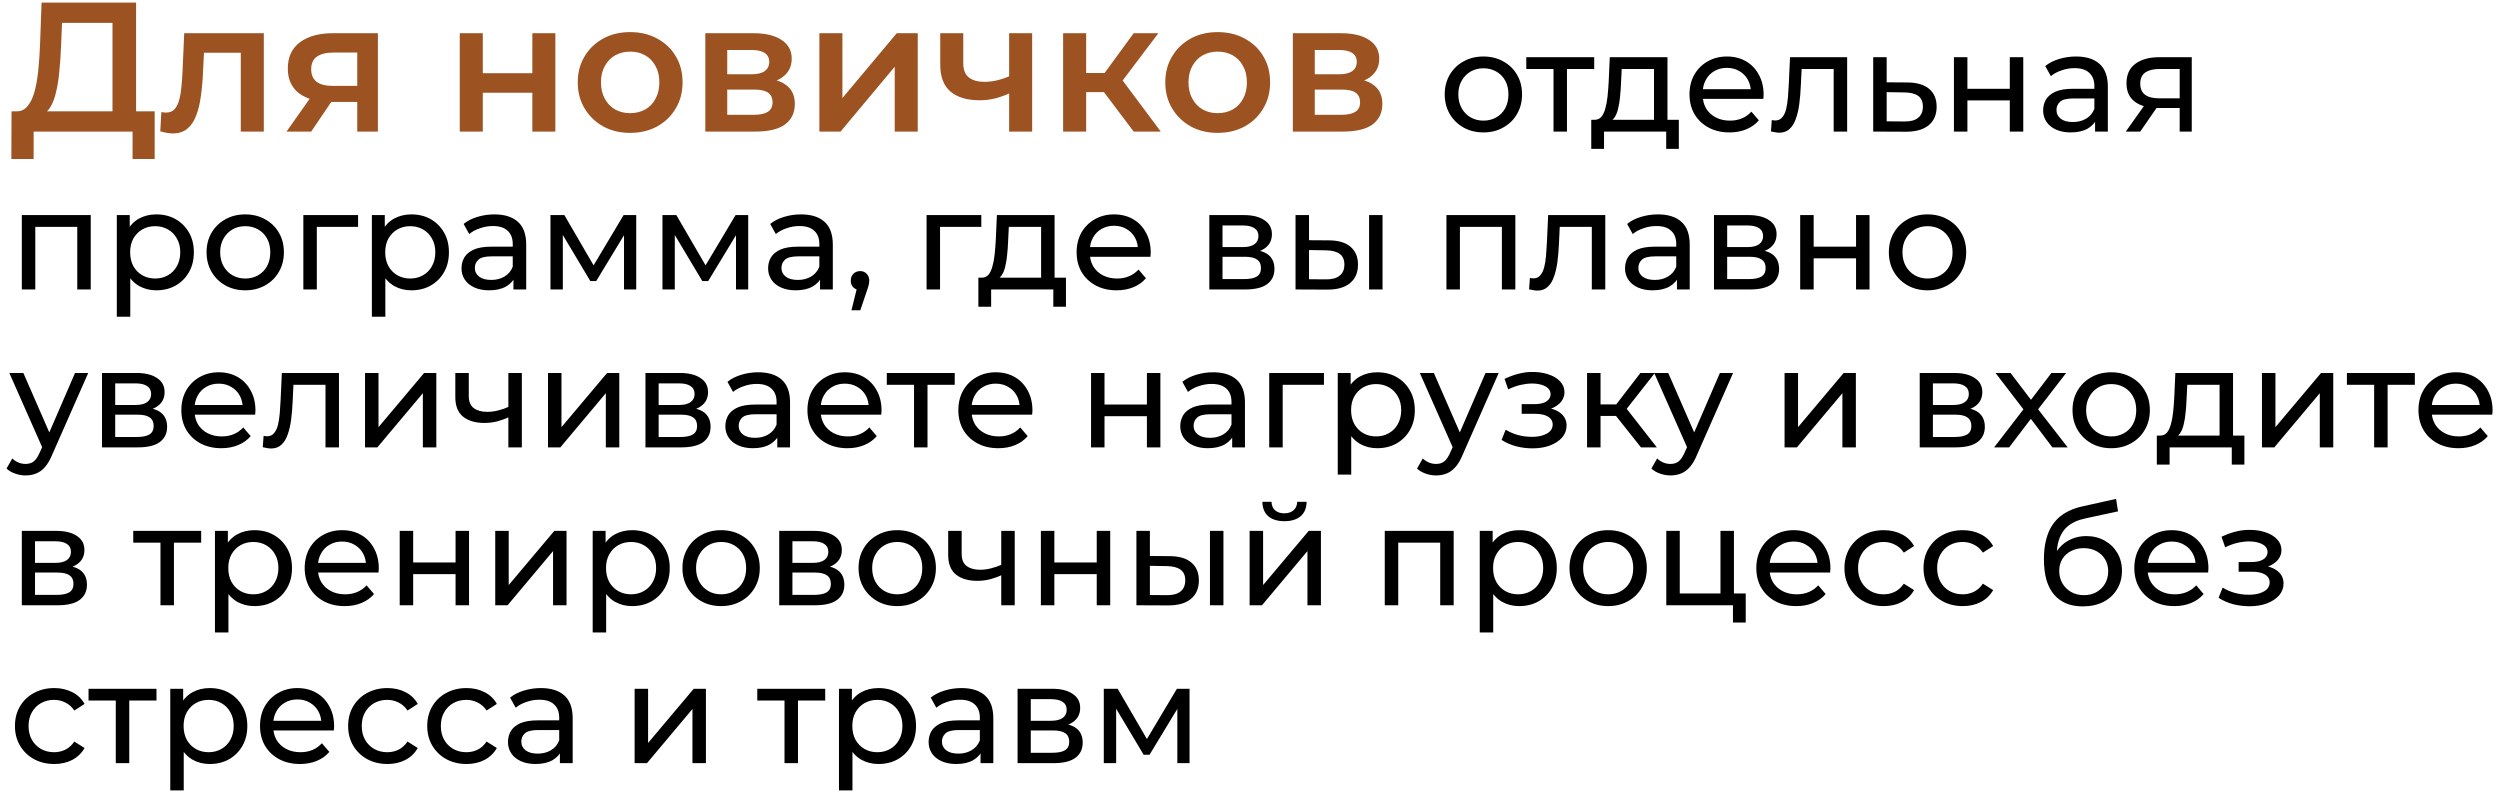 <?xml version="1.0" encoding="UTF-8"?> <svg xmlns="http://www.w3.org/2000/svg" width="285" height="91" viewBox="0 0 285 91" fill="none"> <path d="M12.823 13.74V2.61H7.069L6.964 5.214C6.922 6.194 6.859 7.125 6.775 8.007C6.705 8.875 6.586 9.666 6.418 10.38C6.264 11.094 6.047 11.689 5.767 12.165C5.487 12.641 5.144 12.956 4.738 13.11L1.798 12.69C2.33 12.718 2.764 12.536 3.1 12.144C3.45 11.752 3.723 11.206 3.919 10.506C4.115 9.806 4.262 8.987 4.36 8.049C4.458 7.097 4.528 6.068 4.57 4.962L4.738 0.3H15.511V13.74H12.823ZM1.294 18.129L1.315 12.69H17.632V18.129H15.112V15H3.835V18.129H1.294ZM18.27 14.979L18.396 12.774C18.494 12.788 18.585 12.802 18.669 12.816C18.753 12.83 18.831 12.837 18.901 12.837C19.334 12.837 19.671 12.704 19.909 12.438C20.146 12.172 20.322 11.815 20.433 11.367C20.559 10.905 20.643 10.394 20.686 9.834C20.741 9.26 20.784 8.686 20.811 8.112L21 3.786H30.073V15H27.448V5.298L28.056 6.012H22.723L23.29 5.277L23.142 8.238C23.101 9.232 23.017 10.156 22.89 11.01C22.779 11.85 22.596 12.585 22.345 13.215C22.107 13.845 21.77 14.335 21.337 14.685C20.916 15.035 20.378 15.21 19.72 15.21C19.509 15.21 19.279 15.189 19.026 15.147C18.788 15.105 18.537 15.049 18.27 14.979ZM40.727 15V11.178L41.105 11.619H37.745C36.205 11.619 34.994 11.297 34.112 10.653C33.244 9.995 32.81 9.05 32.81 7.818C32.81 6.502 33.272 5.501 34.196 4.815C35.134 4.129 36.38 3.786 37.934 3.786H43.079V15H40.727ZM32.663 15L35.687 10.716H38.375L35.477 15H32.663ZM40.727 10.338V5.298L41.105 5.991H38.018C37.206 5.991 36.576 6.145 36.128 6.453C35.694 6.747 35.477 7.23 35.477 7.902C35.477 9.162 36.296 9.792 37.934 9.792H41.105L40.727 10.338ZM52.413 15V3.786H55.038V8.343H60.687V3.786H63.312V15H60.687V10.569H55.038V15H52.413ZM71.828 15.147C70.68 15.147 69.658 14.902 68.762 14.412C67.866 13.908 67.159 13.222 66.641 12.354C66.123 11.486 65.864 10.499 65.864 9.393C65.864 8.273 66.123 7.286 66.641 6.432C67.159 5.564 67.866 4.885 68.762 4.395C69.658 3.905 70.68 3.66 71.828 3.66C72.99 3.66 74.019 3.905 74.915 4.395C75.825 4.885 76.532 5.557 77.036 6.411C77.554 7.265 77.813 8.259 77.813 9.393C77.813 10.499 77.554 11.486 77.036 12.354C76.532 13.222 75.825 13.908 74.915 14.412C74.019 14.902 72.99 15.147 71.828 15.147ZM71.828 12.9C72.472 12.9 73.046 12.76 73.55 12.48C74.054 12.2 74.446 11.794 74.726 11.262C75.02 10.73 75.167 10.107 75.167 9.393C75.167 8.665 75.02 8.042 74.726 7.524C74.446 6.992 74.054 6.586 73.55 6.306C73.046 6.026 72.479 5.886 71.849 5.886C71.205 5.886 70.631 6.026 70.127 6.306C69.637 6.586 69.245 6.992 68.951 7.524C68.657 8.042 68.51 8.665 68.51 9.393C68.51 10.107 68.657 10.73 68.951 11.262C69.245 11.794 69.637 12.2 70.127 12.48C70.631 12.76 71.198 12.9 71.828 12.9ZM80.407 15V3.786H85.888C87.246 3.786 88.31 4.038 89.08 4.542C89.864 5.046 90.256 5.76 90.256 6.684C90.256 7.594 89.892 8.308 89.164 8.826C88.436 9.33 87.47 9.582 86.266 9.582L86.581 8.931C87.939 8.931 88.947 9.183 89.605 9.687C90.277 10.177 90.613 10.898 90.613 11.85C90.613 12.844 90.242 13.621 89.5 14.181C88.758 14.727 87.631 15 86.119 15H80.407ZM82.906 13.089H85.909C86.623 13.089 87.162 12.977 87.526 12.753C87.89 12.515 88.072 12.158 88.072 11.682C88.072 11.178 87.904 10.807 87.568 10.569C87.232 10.331 86.707 10.212 85.993 10.212H82.906V13.089ZM82.906 8.469H85.657C86.329 8.469 86.833 8.35 87.169 8.112C87.519 7.86 87.694 7.51 87.694 7.062C87.694 6.6 87.519 6.257 87.169 6.033C86.833 5.809 86.329 5.697 85.657 5.697H82.906V8.469ZM93.409 15V3.786H96.034V11.178L102.229 3.786H104.623V15H101.998V7.608L95.823 15H93.409ZM115.231 10.569C114.699 10.821 114.132 11.031 113.53 11.199C112.942 11.353 112.319 11.43 111.661 11.43C110.247 11.43 109.148 11.101 108.364 10.443C107.58 9.785 107.188 8.763 107.188 7.377V3.786H109.813V7.209C109.813 7.951 110.023 8.49 110.443 8.826C110.877 9.162 111.472 9.33 112.228 9.33C112.732 9.33 113.236 9.267 113.74 9.141C114.244 9.015 114.741 8.84 115.231 8.616V10.569ZM115.042 15V3.786H117.667V15H115.042ZM129.24 15L125.187 9.624L127.329 8.301L132.327 15H129.24ZM121.197 15V3.786H123.822V15H121.197ZM123.045 10.506V8.322H126.846V10.506H123.045ZM127.581 9.708L125.124 9.414L129.24 3.786H132.054L127.581 9.708ZM138.807 15.147C137.659 15.147 136.637 14.902 135.741 14.412C134.845 13.908 134.138 13.222 133.62 12.354C133.102 11.486 132.843 10.499 132.843 9.393C132.843 8.273 133.102 7.286 133.62 6.432C134.138 5.564 134.845 4.885 135.741 4.395C136.637 3.905 137.659 3.66 138.807 3.66C139.969 3.66 140.998 3.905 141.894 4.395C142.804 4.885 143.511 5.557 144.015 6.411C144.533 7.265 144.792 8.259 144.792 9.393C144.792 10.499 144.533 11.486 144.015 12.354C143.511 13.222 142.804 13.908 141.894 14.412C140.998 14.902 139.969 15.147 138.807 15.147ZM138.807 12.9C139.451 12.9 140.025 12.76 140.529 12.48C141.033 12.2 141.425 11.794 141.705 11.262C141.999 10.73 142.146 10.107 142.146 9.393C142.146 8.665 141.999 8.042 141.705 7.524C141.425 6.992 141.033 6.586 140.529 6.306C140.025 6.026 139.458 5.886 138.828 5.886C138.184 5.886 137.61 6.026 137.106 6.306C136.616 6.586 136.224 6.992 135.93 7.524C135.636 8.042 135.489 8.665 135.489 9.393C135.489 10.107 135.636 10.73 135.93 11.262C136.224 11.794 136.616 12.2 137.106 12.48C137.61 12.76 138.177 12.9 138.807 12.9ZM147.385 15V3.786H152.866C154.224 3.786 155.288 4.038 156.058 4.542C156.842 5.046 157.234 5.76 157.234 6.684C157.234 7.594 156.87 8.308 156.142 8.826C155.414 9.33 154.448 9.582 153.244 9.582L153.559 8.931C154.917 8.931 155.925 9.183 156.583 9.687C157.255 10.177 157.591 10.898 157.591 11.85C157.591 12.844 157.22 13.621 156.478 14.181C155.736 14.727 154.609 15 153.097 15H147.385ZM149.884 13.089H152.887C153.601 13.089 154.14 12.977 154.504 12.753C154.868 12.515 155.05 12.158 155.05 11.682C155.05 11.178 154.882 10.807 154.546 10.569C154.21 10.331 153.685 10.212 152.971 10.212H149.884V13.089ZM149.884 8.469H152.635C153.307 8.469 153.811 8.35 154.147 8.112C154.497 7.86 154.672 7.51 154.672 7.062C154.672 6.6 154.497 6.257 154.147 6.033C153.811 5.809 153.307 5.697 152.635 5.697H149.884V8.469Z" fill="#9C5221"></path> <path d="M169.114 15.096C168.261 15.096 167.503 14.909 166.842 14.536C166.181 14.163 165.658 13.651 165.274 13C164.89 12.339 164.698 11.592 164.698 10.76C164.698 9.917 164.89 9.171 165.274 8.52C165.658 7.869 166.181 7.363 166.842 7C167.503 6.627 168.261 6.44 169.114 6.44C169.957 6.44 170.709 6.627 171.37 7C172.042 7.363 172.565 7.869 172.938 8.52C173.322 9.16 173.514 9.907 173.514 10.76C173.514 11.603 173.322 12.349 172.938 13C172.565 13.651 172.042 14.163 171.37 14.536C170.709 14.909 169.957 15.096 169.114 15.096ZM169.114 13.752C169.658 13.752 170.143 13.629 170.57 13.384C171.007 13.139 171.349 12.792 171.594 12.344C171.839 11.885 171.962 11.357 171.962 10.76C171.962 10.152 171.839 9.629 171.594 9.192C171.349 8.744 171.007 8.397 170.57 8.152C170.143 7.907 169.658 7.784 169.114 7.784C168.57 7.784 168.085 7.907 167.658 8.152C167.231 8.397 166.89 8.744 166.634 9.192C166.378 9.629 166.25 10.152 166.25 10.76C166.25 11.357 166.378 11.885 166.634 12.344C166.89 12.792 167.231 13.139 167.658 13.384C168.085 13.629 168.57 13.752 169.114 13.752ZM177.1 15V7.464L177.484 7.864H173.996V6.52H181.74V7.864H178.268L178.636 7.464V15H177.1ZM188.555 14.28V7.864H184.875L184.795 9.496C184.774 10.029 184.737 10.547 184.683 11.048C184.641 11.539 184.566 11.992 184.459 12.408C184.363 12.824 184.219 13.165 184.027 13.432C183.835 13.699 183.579 13.864 183.259 13.928L181.739 13.656C182.07 13.667 182.337 13.56 182.539 13.336C182.742 13.101 182.897 12.781 183.003 12.376C183.121 11.971 183.206 11.512 183.259 11C183.313 10.477 183.355 9.939 183.387 9.384L183.515 6.52H190.091V14.28H188.555ZM181.403 16.968V13.656H191.387V16.968H189.947V15H182.859V16.968H181.403ZM197.164 15.096C196.258 15.096 195.458 14.909 194.764 14.536C194.082 14.163 193.548 13.651 193.164 13C192.791 12.349 192.604 11.603 192.604 10.76C192.604 9.917 192.786 9.171 193.148 8.52C193.522 7.869 194.028 7.363 194.668 7C195.319 6.627 196.05 6.44 196.86 6.44C197.682 6.44 198.407 6.621 199.036 6.984C199.666 7.347 200.156 7.859 200.508 8.52C200.871 9.171 201.052 9.933 201.052 10.808C201.052 10.872 201.047 10.947 201.036 11.032C201.036 11.117 201.031 11.197 201.02 11.272H193.804V10.168H200.22L199.596 10.552C199.607 10.008 199.495 9.523 199.26 9.096C199.026 8.669 198.7 8.339 198.284 8.104C197.879 7.859 197.404 7.736 196.86 7.736C196.327 7.736 195.852 7.859 195.436 8.104C195.02 8.339 194.695 8.675 194.46 9.112C194.226 9.539 194.108 10.029 194.108 10.584V10.84C194.108 11.405 194.236 11.912 194.492 12.36C194.759 12.797 195.127 13.139 195.596 13.384C196.066 13.629 196.604 13.752 197.212 13.752C197.714 13.752 198.167 13.667 198.572 13.496C198.988 13.325 199.351 13.069 199.66 12.728L200.508 13.72C200.124 14.168 199.644 14.509 199.068 14.744C198.503 14.979 197.868 15.096 197.164 15.096ZM201.887 14.984L201.983 13.688C202.057 13.699 202.127 13.709 202.191 13.72C202.255 13.731 202.313 13.736 202.367 13.736C202.708 13.736 202.975 13.619 203.167 13.384C203.369 13.149 203.519 12.84 203.615 12.456C203.711 12.061 203.78 11.619 203.823 11.128C203.865 10.637 203.897 10.147 203.919 9.656L204.063 6.52H210.575V15H209.039V7.416L209.407 7.864H205.055L205.407 7.4L205.295 9.752C205.263 10.499 205.204 11.197 205.119 11.848C205.033 12.499 204.9 13.069 204.719 13.56C204.548 14.051 204.308 14.435 203.999 14.712C203.7 14.989 203.311 15.128 202.831 15.128C202.692 15.128 202.543 15.112 202.383 15.08C202.233 15.059 202.068 15.027 201.887 14.984ZM217.465 9.4C218.542 9.411 219.363 9.656 219.929 10.136C220.494 10.616 220.777 11.293 220.777 12.168C220.777 13.085 220.467 13.795 219.849 14.296C219.23 14.787 218.355 15.027 217.225 15.016L213.545 15V6.52H215.081V9.384L217.465 9.4ZM217.097 13.848C217.79 13.859 218.313 13.72 218.665 13.432C219.027 13.144 219.209 12.717 219.209 12.152C219.209 11.597 219.033 11.192 218.681 10.936C218.329 10.68 217.801 10.547 217.097 10.536L215.081 10.504V13.832L217.097 13.848ZM222.748 15V6.52H224.284V10.12H229.116V6.52H230.652V15H229.116V11.448H224.284V15H222.748ZM238.838 15V13.208L238.758 12.872V9.816C238.758 9.165 238.566 8.664 238.182 8.312C237.809 7.949 237.244 7.768 236.486 7.768C235.985 7.768 235.494 7.853 235.014 8.024C234.534 8.184 234.129 8.403 233.798 8.68L233.158 7.528C233.596 7.176 234.118 6.909 234.726 6.728C235.345 6.536 235.99 6.44 236.662 6.44C237.825 6.44 238.721 6.723 239.35 7.288C239.98 7.853 240.294 8.717 240.294 9.88V15H238.838ZM236.054 15.096C235.425 15.096 234.87 14.989 234.39 14.776C233.921 14.563 233.558 14.269 233.302 13.896C233.046 13.512 232.918 13.08 232.918 12.6C232.918 12.141 233.025 11.725 233.238 11.352C233.462 10.979 233.82 10.68 234.31 10.456C234.812 10.232 235.484 10.12 236.326 10.12H239.014V11.224H236.39C235.622 11.224 235.105 11.352 234.838 11.608C234.572 11.864 234.438 12.173 234.438 12.536C234.438 12.952 234.604 13.288 234.934 13.544C235.265 13.789 235.724 13.912 236.31 13.912C236.886 13.912 237.388 13.784 237.814 13.528C238.252 13.272 238.566 12.899 238.758 12.408L239.062 13.464C238.86 13.965 238.502 14.365 237.99 14.664C237.478 14.952 236.833 15.096 236.054 15.096ZM248.484 15V12.024L248.724 12.312H246.02C244.89 12.312 244.004 12.072 243.364 11.592C242.735 11.112 242.42 10.413 242.42 9.496C242.42 8.515 242.756 7.773 243.428 7.272C244.111 6.771 245.018 6.52 246.148 6.52H249.86V15H248.484ZM242.34 15L244.644 11.752H246.228L243.988 15H242.34ZM248.484 11.544V7.432L248.724 7.864H246.196C245.492 7.864 244.948 7.997 244.564 8.264C244.18 8.52 243.988 8.947 243.988 9.544C243.988 10.653 244.703 11.208 246.132 11.208H248.724L248.484 11.544ZM2.488 33V24.52H10.344V33H8.808V25.48L9.176 25.864H3.656L4.024 25.48V33H2.488ZM17.812 33.096C17.108 33.096 16.463 32.936 15.876 32.616C15.3 32.285 14.836 31.8 14.484 31.16C14.143 30.52 13.972 29.72 13.972 28.76C13.972 27.8 14.137 27 14.468 26.36C14.809 25.72 15.268 25.24 15.844 24.92C16.431 24.6 17.087 24.44 17.812 24.44C18.644 24.44 19.38 24.621 20.02 24.984C20.66 25.347 21.167 25.853 21.54 26.504C21.913 27.144 22.1 27.896 22.1 28.76C22.1 29.624 21.913 30.381 21.54 31.032C21.167 31.683 20.66 32.189 20.02 32.552C19.38 32.915 18.644 33.096 17.812 33.096ZM13.316 36.104V24.52H14.788V26.808L14.692 28.776L14.852 30.744V36.104H13.316ZM17.684 31.752C18.228 31.752 18.713 31.629 19.14 31.384C19.578 31.139 19.919 30.792 20.164 30.344C20.42 29.885 20.548 29.357 20.548 28.76C20.548 28.152 20.42 27.629 20.164 27.192C19.919 26.744 19.578 26.397 19.14 26.152C18.713 25.907 18.228 25.784 17.684 25.784C17.151 25.784 16.666 25.907 16.228 26.152C15.802 26.397 15.46 26.744 15.204 27.192C14.959 27.629 14.836 28.152 14.836 28.76C14.836 29.357 14.959 29.885 15.204 30.344C15.46 30.792 15.802 31.139 16.228 31.384C16.666 31.629 17.151 31.752 17.684 31.752ZM27.964 33.096C27.11 33.096 26.353 32.909 25.692 32.536C25.03 32.163 24.508 31.651 24.124 31C23.74 30.339 23.548 29.592 23.548 28.76C23.548 27.917 23.74 27.171 24.124 26.52C24.508 25.869 25.03 25.363 25.692 25C26.353 24.627 27.11 24.44 27.964 24.44C28.806 24.44 29.558 24.627 30.22 25C30.892 25.363 31.414 25.869 31.788 26.52C32.172 27.16 32.364 27.907 32.364 28.76C32.364 29.603 32.172 30.349 31.788 31C31.414 31.651 30.892 32.163 30.22 32.536C29.558 32.909 28.806 33.096 27.964 33.096ZM27.964 31.752C28.508 31.752 28.993 31.629 29.42 31.384C29.857 31.139 30.198 30.792 30.444 30.344C30.689 29.885 30.812 29.357 30.812 28.76C30.812 28.152 30.689 27.629 30.444 27.192C30.198 26.744 29.857 26.397 29.42 26.152C28.993 25.907 28.508 25.784 27.964 25.784C27.42 25.784 26.934 25.907 26.508 26.152C26.081 26.397 25.74 26.744 25.484 27.192C25.228 27.629 25.1 28.152 25.1 28.76C25.1 29.357 25.228 29.885 25.484 30.344C25.74 30.792 26.081 31.139 26.508 31.384C26.934 31.629 27.42 31.752 27.964 31.752ZM34.582 33V24.52H40.822V25.864H35.75L36.118 25.512V33H34.582ZM46.89 33.096C46.186 33.096 45.541 32.936 44.954 32.616C44.378 32.285 43.914 31.8 43.562 31.16C43.221 30.52 43.05 29.72 43.05 28.76C43.05 27.8 43.216 27 43.546 26.36C43.888 25.72 44.346 25.24 44.922 24.92C45.509 24.6 46.165 24.44 46.89 24.44C47.722 24.44 48.458 24.621 49.098 24.984C49.738 25.347 50.245 25.853 50.618 26.504C50.992 27.144 51.178 27.896 51.178 28.76C51.178 29.624 50.992 30.381 50.618 31.032C50.245 31.683 49.738 32.189 49.098 32.552C48.458 32.915 47.722 33.096 46.89 33.096ZM42.394 36.104V24.52H43.866V26.808L43.77 28.776L43.93 30.744V36.104H42.394ZM46.762 31.752C47.306 31.752 47.792 31.629 48.218 31.384C48.656 31.139 48.997 30.792 49.242 30.344C49.498 29.885 49.626 29.357 49.626 28.76C49.626 28.152 49.498 27.629 49.242 27.192C48.997 26.744 48.656 26.397 48.218 26.152C47.792 25.907 47.306 25.784 46.762 25.784C46.229 25.784 45.744 25.907 45.306 26.152C44.88 26.397 44.538 26.744 44.282 27.192C44.037 27.629 43.914 28.152 43.914 28.76C43.914 29.357 44.037 29.885 44.282 30.344C44.538 30.792 44.88 31.139 45.306 31.384C45.744 31.629 46.229 31.752 46.762 31.752ZM58.532 33V31.208L58.452 30.872V27.816C58.452 27.165 58.26 26.664 57.876 26.312C57.502 25.949 56.937 25.768 56.18 25.768C55.678 25.768 55.188 25.853 54.708 26.024C54.228 26.184 53.822 26.403 53.492 26.68L52.852 25.528C53.289 25.176 53.812 24.909 54.42 24.728C55.038 24.536 55.684 24.44 56.356 24.44C57.518 24.44 58.414 24.723 59.044 25.288C59.673 25.853 59.988 26.717 59.988 27.88V33H58.532ZM55.748 33.096C55.118 33.096 54.564 32.989 54.084 32.776C53.614 32.563 53.252 32.269 52.996 31.896C52.74 31.512 52.612 31.08 52.612 30.6C52.612 30.141 52.718 29.725 52.932 29.352C53.156 28.979 53.513 28.68 54.004 28.456C54.505 28.232 55.177 28.12 56.02 28.12H58.708V29.224H56.084C55.316 29.224 54.798 29.352 54.532 29.608C54.265 29.864 54.132 30.173 54.132 30.536C54.132 30.952 54.297 31.288 54.628 31.544C54.958 31.789 55.417 31.912 56.004 31.912C56.58 31.912 57.081 31.784 57.508 31.528C57.945 31.272 58.26 30.899 58.452 30.408L58.756 31.464C58.553 31.965 58.196 32.365 57.684 32.664C57.172 32.952 56.526 33.096 55.748 33.096ZM62.754 33V24.52H64.338L67.986 30.792H67.346L71.09 24.52H72.53V33H71.138V26.248L71.394 26.392L67.97 32.04H67.298L63.858 26.28L64.162 26.216V33H62.754ZM75.519 33V24.52H77.103L80.751 30.792H80.111L83.855 24.52H85.295V33H83.903V26.248L84.159 26.392L80.735 32.04H80.063L76.623 26.28L76.927 26.216V33H75.519ZM93.485 33V31.208L93.405 30.872V27.816C93.405 27.165 93.213 26.664 92.829 26.312C92.456 25.949 91.89 25.768 91.133 25.768C90.632 25.768 90.141 25.853 89.661 26.024C89.181 26.184 88.775 26.403 88.445 26.68L87.805 25.528C88.242 25.176 88.765 24.909 89.373 24.728C89.992 24.536 90.637 24.44 91.309 24.44C92.472 24.44 93.368 24.723 93.997 25.288C94.626 25.853 94.941 26.717 94.941 27.88V33H93.485ZM90.701 33.096C90.072 33.096 89.517 32.989 89.037 32.776C88.567 32.563 88.205 32.269 87.949 31.896C87.693 31.512 87.565 31.08 87.565 30.6C87.565 30.141 87.671 29.725 87.885 29.352C88.109 28.979 88.466 28.68 88.957 28.456C89.458 28.232 90.13 28.12 90.973 28.12H93.661V29.224H91.037C90.269 29.224 89.751 29.352 89.485 29.608C89.218 29.864 89.085 30.173 89.085 30.536C89.085 30.952 89.25 31.288 89.581 31.544C89.912 31.789 90.37 31.912 90.957 31.912C91.533 31.912 92.034 31.784 92.461 31.528C92.898 31.272 93.213 30.899 93.405 30.408L93.709 31.464C93.506 31.965 93.149 32.365 92.637 32.664C92.125 32.952 91.48 33.096 90.701 33.096ZM97.067 35.368L97.867 32.136L98.075 33.064C97.765 33.064 97.504 32.968 97.291 32.776C97.088 32.584 96.987 32.323 96.987 31.992C96.987 31.672 97.088 31.411 97.291 31.208C97.504 31.005 97.76 30.904 98.059 30.904C98.368 30.904 98.619 31.011 98.811 31.224C99.003 31.427 99.099 31.683 99.099 31.992C99.099 32.099 99.088 32.205 99.067 32.312C99.056 32.408 99.029 32.525 98.987 32.664C98.955 32.792 98.901 32.952 98.827 33.144L98.075 35.368H97.067ZM105.629 33V24.52H111.869V25.864H106.797L107.165 25.512V33H105.629ZM118.686 32.28V25.864H115.006L114.926 27.496C114.905 28.029 114.868 28.547 114.814 29.048C114.772 29.539 114.697 29.992 114.59 30.408C114.494 30.824 114.35 31.165 114.158 31.432C113.966 31.699 113.71 31.864 113.39 31.928L111.87 31.656C112.201 31.667 112.468 31.56 112.67 31.336C112.873 31.101 113.028 30.781 113.134 30.376C113.252 29.971 113.337 29.512 113.39 29C113.444 28.477 113.486 27.939 113.518 27.384L113.646 24.52H120.222V32.28H118.686ZM111.534 34.968V31.656H121.518V34.968H120.078V33H112.99V34.968H111.534ZM127.295 33.096C126.389 33.096 125.589 32.909 124.895 32.536C124.213 32.163 123.679 31.651 123.295 31C122.922 30.349 122.735 29.603 122.735 28.76C122.735 27.917 122.917 27.171 123.279 26.52C123.653 25.869 124.159 25.363 124.799 25C125.45 24.627 126.181 24.44 126.991 24.44C127.813 24.44 128.538 24.621 129.167 24.984C129.797 25.347 130.287 25.859 130.639 26.52C131.002 27.171 131.183 27.933 131.183 28.808C131.183 28.872 131.178 28.947 131.167 29.032C131.167 29.117 131.162 29.197 131.151 29.272H123.935V28.168H130.351L129.727 28.552C129.738 28.008 129.626 27.523 129.391 27.096C129.157 26.669 128.831 26.339 128.415 26.104C128.01 25.859 127.535 25.736 126.991 25.736C126.458 25.736 125.983 25.859 125.567 26.104C125.151 26.339 124.826 26.675 124.591 27.112C124.357 27.539 124.239 28.029 124.239 28.584V28.84C124.239 29.405 124.367 29.912 124.623 30.36C124.89 30.797 125.258 31.139 125.727 31.384C126.197 31.629 126.735 31.752 127.343 31.752C127.845 31.752 128.298 31.667 128.703 31.496C129.119 31.325 129.482 31.069 129.791 30.728L130.639 31.72C130.255 32.168 129.775 32.509 129.199 32.744C128.634 32.979 127.999 33.096 127.295 33.096ZM137.863 33V24.52H141.799C142.791 24.52 143.57 24.712 144.135 25.096C144.711 25.469 144.999 26.003 144.999 26.696C144.999 27.389 144.727 27.928 144.183 28.312C143.65 28.685 142.94 28.872 142.055 28.872L142.295 28.456C143.308 28.456 144.06 28.643 144.551 29.016C145.042 29.389 145.287 29.939 145.287 30.664C145.287 31.4 145.01 31.976 144.455 32.392C143.911 32.797 143.074 33 141.943 33H137.863ZM139.367 31.816H141.831C142.471 31.816 142.951 31.72 143.271 31.528C143.591 31.325 143.751 31.005 143.751 30.568C143.751 30.12 143.602 29.795 143.303 29.592C143.015 29.379 142.556 29.272 141.927 29.272H139.367V31.816ZM139.367 28.168H141.671C142.258 28.168 142.7 28.061 142.999 27.848C143.308 27.624 143.463 27.315 143.463 26.92C143.463 26.515 143.308 26.211 142.999 26.008C142.7 25.805 142.258 25.704 141.671 25.704H139.367V28.168ZM156.075 33V24.52H157.611V33H156.075ZM151.515 27.4C152.592 27.411 153.408 27.656 153.963 28.136C154.528 28.616 154.811 29.293 154.811 30.168C154.811 31.085 154.502 31.795 153.883 32.296C153.275 32.787 152.4 33.027 151.259 33.016L147.691 33V24.52H149.227V27.384L151.515 27.4ZM151.147 31.848C151.83 31.859 152.352 31.72 152.715 31.432C153.078 31.144 153.259 30.717 153.259 30.152C153.259 29.597 153.078 29.192 152.715 28.936C152.363 28.68 151.84 28.547 151.147 28.536L149.227 28.504V31.832L151.147 31.848ZM164.894 33V24.52H172.75V33H171.214V25.48L171.582 25.864H166.062L166.43 25.48V33H164.894ZM174.314 32.984L174.41 31.688C174.485 31.699 174.554 31.709 174.618 31.72C174.682 31.731 174.741 31.736 174.794 31.736C175.136 31.736 175.402 31.619 175.594 31.384C175.797 31.149 175.946 30.84 176.042 30.456C176.138 30.061 176.208 29.619 176.25 29.128C176.293 28.637 176.325 28.147 176.346 27.656L176.49 24.52H183.002V33H181.466V25.416L181.834 25.864H177.482L177.834 25.4L177.722 27.752C177.69 28.499 177.632 29.197 177.546 29.848C177.461 30.499 177.328 31.069 177.146 31.56C176.976 32.051 176.736 32.435 176.426 32.712C176.128 32.989 175.738 33.128 175.258 33.128C175.12 33.128 174.97 33.112 174.81 33.08C174.661 33.059 174.496 33.027 174.314 32.984ZM191.172 33V31.208L191.092 30.872V27.816C191.092 27.165 190.9 26.664 190.516 26.312C190.143 25.949 189.578 25.768 188.82 25.768C188.319 25.768 187.828 25.853 187.348 26.024C186.868 26.184 186.463 26.403 186.132 26.68L185.492 25.528C185.93 25.176 186.452 24.909 187.06 24.728C187.679 24.536 188.324 24.44 188.996 24.44C190.159 24.44 191.055 24.723 191.684 25.288C192.314 25.853 192.628 26.717 192.628 27.88V33H191.172ZM188.388 33.096C187.759 33.096 187.204 32.989 186.724 32.776C186.255 32.563 185.892 32.269 185.636 31.896C185.38 31.512 185.252 31.08 185.252 30.6C185.252 30.141 185.359 29.725 185.572 29.352C185.796 28.979 186.154 28.68 186.644 28.456C187.146 28.232 187.818 28.12 188.66 28.12H191.348V29.224H188.724C187.956 29.224 187.439 29.352 187.172 29.608C186.906 29.864 186.772 30.173 186.772 30.536C186.772 30.952 186.938 31.288 187.268 31.544C187.599 31.789 188.058 31.912 188.644 31.912C189.22 31.912 189.722 31.784 190.148 31.528C190.586 31.272 190.9 30.899 191.092 30.408L191.396 31.464C191.194 31.965 190.836 32.365 190.324 32.664C189.812 32.952 189.167 33.096 188.388 33.096ZM195.394 33V24.52H199.33C200.322 24.52 201.101 24.712 201.666 25.096C202.242 25.469 202.53 26.003 202.53 26.696C202.53 27.389 202.258 27.928 201.714 28.312C201.181 28.685 200.472 28.872 199.586 28.872L199.826 28.456C200.84 28.456 201.592 28.643 202.082 29.016C202.573 29.389 202.818 29.939 202.818 30.664C202.818 31.4 202.541 31.976 201.986 32.392C201.442 32.797 200.605 33 199.474 33H195.394ZM196.898 31.816H199.362C200.002 31.816 200.482 31.72 200.802 31.528C201.122 31.325 201.282 31.005 201.282 30.568C201.282 30.12 201.133 29.795 200.834 29.592C200.546 29.379 200.088 29.272 199.458 29.272H196.898V31.816ZM196.898 28.168H199.202C199.789 28.168 200.232 28.061 200.53 27.848C200.84 27.624 200.994 27.315 200.994 26.92C200.994 26.515 200.84 26.211 200.53 26.008C200.232 25.805 199.789 25.704 199.202 25.704H196.898V28.168ZM205.222 33V24.52H206.758V28.12H211.59V24.52H213.126V33H211.59V29.448H206.758V33H205.222ZM219.745 33.096C218.892 33.096 218.134 32.909 217.473 32.536C216.812 32.163 216.289 31.651 215.905 31C215.521 30.339 215.329 29.592 215.329 28.76C215.329 27.917 215.521 27.171 215.905 26.52C216.289 25.869 216.812 25.363 217.473 25C218.134 24.627 218.892 24.44 219.745 24.44C220.588 24.44 221.34 24.627 222.001 25C222.673 25.363 223.196 25.869 223.569 26.52C223.953 27.16 224.145 27.907 224.145 28.76C224.145 29.603 223.953 30.349 223.569 31C223.196 31.651 222.673 32.163 222.001 32.536C221.34 32.909 220.588 33.096 219.745 33.096ZM219.745 31.752C220.289 31.752 220.774 31.629 221.201 31.384C221.638 31.139 221.98 30.792 222.225 30.344C222.47 29.885 222.593 29.357 222.593 28.76C222.593 28.152 222.47 27.629 222.225 27.192C221.98 26.744 221.638 26.397 221.201 26.152C220.774 25.907 220.289 25.784 219.745 25.784C219.201 25.784 218.716 25.907 218.289 26.152C217.862 26.397 217.521 26.744 217.265 27.192C217.009 27.629 216.881 28.152 216.881 28.76C216.881 29.357 217.009 29.885 217.265 30.344C217.521 30.792 217.862 31.139 218.289 31.384C218.716 31.629 219.201 31.752 219.745 31.752ZM2.92 54.2C2.515 54.2 2.12 54.131 1.736 53.992C1.352 53.864 1.021 53.672 0.744 53.416L1.4 52.264C1.613 52.467 1.848 52.621 2.104 52.728C2.36 52.835 2.632 52.888 2.92 52.888C3.293 52.888 3.603 52.792 3.848 52.6C4.093 52.408 4.323 52.067 4.536 51.576L5.064 50.408L5.224 50.216L8.552 42.52H10.056L5.944 51.848C5.699 52.445 5.421 52.915 5.112 53.256C4.813 53.597 4.483 53.837 4.12 53.976C3.757 54.125 3.357 54.2 2.92 54.2ZM4.936 51.272L1.064 42.52H2.664L5.96 50.072L4.936 51.272ZM11.629 51V42.52H15.565C16.557 42.52 17.335 42.712 17.901 43.096C18.477 43.469 18.765 44.003 18.765 44.696C18.765 45.389 18.493 45.928 17.949 46.312C17.415 46.685 16.706 46.872 15.821 46.872L16.061 46.456C17.074 46.456 17.826 46.643 18.317 47.016C18.807 47.389 19.053 47.939 19.053 48.664C19.053 49.4 18.775 49.976 18.221 50.392C17.677 50.797 16.839 51 15.709 51H11.629ZM13.133 49.816H15.597C16.237 49.816 16.717 49.72 17.037 49.528C17.357 49.325 17.517 49.005 17.517 48.568C17.517 48.12 17.367 47.795 17.069 47.592C16.781 47.379 16.322 47.272 15.693 47.272H13.133V49.816ZM13.133 46.168H15.437C16.023 46.168 16.466 46.061 16.765 45.848C17.074 45.624 17.229 45.315 17.229 44.92C17.229 44.515 17.074 44.211 16.765 44.008C16.466 43.805 16.023 43.704 15.437 43.704H13.133V46.168ZM25.233 51.096C24.326 51.096 23.526 50.909 22.833 50.536C22.15 50.163 21.617 49.651 21.233 49C20.859 48.349 20.673 47.603 20.673 46.76C20.673 45.917 20.854 45.171 21.217 44.52C21.59 43.869 22.097 43.363 22.737 43C23.387 42.627 24.118 42.44 24.929 42.44C25.75 42.44 26.475 42.621 27.105 42.984C27.734 43.347 28.225 43.859 28.577 44.52C28.939 45.171 29.121 45.933 29.121 46.808C29.121 46.872 29.115 46.947 29.105 47.032C29.105 47.117 29.099 47.197 29.089 47.272H21.873V46.168H28.289L27.665 46.552C27.675 46.008 27.563 45.523 27.329 45.096C27.094 44.669 26.769 44.339 26.353 44.104C25.947 43.859 25.473 43.736 24.929 43.736C24.395 43.736 23.921 43.859 23.505 44.104C23.089 44.339 22.763 44.675 22.529 45.112C22.294 45.539 22.177 46.029 22.177 46.584V46.84C22.177 47.405 22.305 47.912 22.561 48.36C22.827 48.797 23.195 49.139 23.665 49.384C24.134 49.629 24.673 49.752 25.281 49.752C25.782 49.752 26.235 49.667 26.641 49.496C27.057 49.325 27.419 49.069 27.729 48.728L28.577 49.72C28.193 50.168 27.713 50.509 27.137 50.744C26.571 50.979 25.937 51.096 25.233 51.096ZM29.955 50.984L30.051 49.688C30.126 49.699 30.195 49.709 30.259 49.72C30.323 49.731 30.382 49.736 30.435 49.736C30.776 49.736 31.043 49.619 31.235 49.384C31.438 49.149 31.587 48.84 31.683 48.456C31.779 48.061 31.848 47.619 31.891 47.128C31.934 46.637 31.966 46.147 31.987 45.656L32.131 42.52H38.643V51H37.107V43.416L37.475 43.864H33.123L33.475 43.4L33.363 45.752C33.331 46.499 33.272 47.197 33.187 47.848C33.102 48.499 32.968 49.069 32.787 49.56C32.616 50.051 32.376 50.435 32.067 50.712C31.768 50.989 31.379 51.128 30.899 51.128C30.76 51.128 30.611 51.112 30.451 51.08C30.302 51.059 30.136 51.027 29.955 50.984ZM41.613 51V42.52H43.149V48.696L48.349 42.52H49.741V51H48.205V44.824L43.021 51H41.613ZM58.066 47.528C57.618 47.741 57.154 47.912 56.674 48.04C56.205 48.157 55.72 48.216 55.218 48.216C54.194 48.216 53.384 47.976 52.786 47.496C52.2 47.016 51.906 46.275 51.906 45.272V42.52H53.442V45.176C53.442 45.784 53.629 46.232 54.002 46.52C54.386 46.808 54.898 46.952 55.538 46.952C55.944 46.952 56.36 46.899 56.786 46.792C57.224 46.685 57.65 46.536 58.066 46.344V47.528ZM57.954 51V42.52H59.49V51H57.954ZM62.472 51V42.52H64.008V48.696L69.208 42.52H70.6V51H69.064V44.824L63.88 51H62.472ZM73.582 51V42.52H77.518C78.51 42.52 79.288 42.712 79.854 43.096C80.43 43.469 80.718 44.003 80.718 44.696C80.718 45.389 80.446 45.928 79.902 46.312C79.368 46.685 78.659 46.872 77.774 46.872L78.014 46.456C79.027 46.456 79.779 46.643 80.27 47.016C80.76 47.389 81.006 47.939 81.006 48.664C81.006 49.4 80.728 49.976 80.174 50.392C79.63 50.797 78.792 51 77.662 51H73.582ZM75.086 49.816H77.55C78.19 49.816 78.67 49.72 78.99 49.528C79.31 49.325 79.47 49.005 79.47 48.568C79.47 48.12 79.32 47.795 79.022 47.592C78.734 47.379 78.275 47.272 77.646 47.272H75.086V49.816ZM75.086 46.168H77.39C77.976 46.168 78.419 46.061 78.718 45.848C79.027 45.624 79.182 45.315 79.182 44.92C79.182 44.515 79.027 44.211 78.718 44.008C78.419 43.805 77.976 43.704 77.39 43.704H75.086V46.168ZM88.61 51V49.208L88.53 48.872V45.816C88.53 45.165 88.338 44.664 87.954 44.312C87.581 43.949 87.015 43.768 86.258 43.768C85.757 43.768 85.266 43.853 84.786 44.024C84.306 44.184 83.9 44.403 83.57 44.68L82.93 43.528C83.367 43.176 83.89 42.909 84.498 42.728C85.117 42.536 85.762 42.44 86.434 42.44C87.597 42.44 88.493 42.723 89.122 43.288C89.751 43.853 90.066 44.717 90.066 45.88V51H88.61ZM85.826 51.096C85.197 51.096 84.642 50.989 84.162 50.776C83.692 50.563 83.33 50.269 83.074 49.896C82.818 49.512 82.69 49.08 82.69 48.6C82.69 48.141 82.796 47.725 83.01 47.352C83.234 46.979 83.591 46.68 84.082 46.456C84.583 46.232 85.255 46.12 86.098 46.12H88.786V47.224H86.162C85.394 47.224 84.876 47.352 84.61 47.608C84.343 47.864 84.21 48.173 84.21 48.536C84.21 48.952 84.375 49.288 84.706 49.544C85.037 49.789 85.495 49.912 86.082 49.912C86.658 49.912 87.159 49.784 87.586 49.528C88.023 49.272 88.338 48.899 88.53 48.408L88.834 49.464C88.631 49.965 88.274 50.365 87.762 50.664C87.25 50.952 86.605 51.096 85.826 51.096ZM96.608 51.096C95.701 51.096 94.901 50.909 94.208 50.536C93.525 50.163 92.992 49.651 92.608 49C92.234 48.349 92.048 47.603 92.048 46.76C92.048 45.917 92.229 45.171 92.592 44.52C92.965 43.869 93.472 43.363 94.112 43C94.762 42.627 95.493 42.44 96.304 42.44C97.125 42.44 97.85 42.621 98.48 42.984C99.109 43.347 99.6 43.859 99.952 44.52C100.314 45.171 100.496 45.933 100.496 46.808C100.496 46.872 100.49 46.947 100.48 47.032C100.48 47.117 100.474 47.197 100.464 47.272H93.248V46.168H99.664L99.04 46.552C99.05 46.008 98.938 45.523 98.704 45.096C98.469 44.669 98.144 44.339 97.728 44.104C97.322 43.859 96.848 43.736 96.304 43.736C95.77 43.736 95.296 43.859 94.88 44.104C94.464 44.339 94.138 44.675 93.904 45.112C93.669 45.539 93.552 46.029 93.552 46.584V46.84C93.552 47.405 93.68 47.912 93.936 48.36C94.202 48.797 94.57 49.139 95.04 49.384C95.509 49.629 96.048 49.752 96.656 49.752C97.157 49.752 97.61 49.667 98.016 49.496C98.432 49.325 98.794 49.069 99.104 48.728L99.952 49.72C99.568 50.168 99.088 50.509 98.512 50.744C97.946 50.979 97.312 51.096 96.608 51.096ZM104.199 51V43.464L104.583 43.864H101.095V42.52H108.839V43.864H105.367L105.735 43.464V51H104.199ZM113.811 51.096C112.904 51.096 112.104 50.909 111.411 50.536C110.728 50.163 110.195 49.651 109.811 49C109.438 48.349 109.251 47.603 109.251 46.76C109.251 45.917 109.432 45.171 109.795 44.52C110.168 43.869 110.675 43.363 111.315 43C111.966 42.627 112.696 42.44 113.507 42.44C114.328 42.44 115.054 42.621 115.683 42.984C116.312 43.347 116.803 43.859 117.155 44.52C117.518 45.171 117.699 45.933 117.699 46.808C117.699 46.872 117.694 46.947 117.683 47.032C117.683 47.117 117.678 47.197 117.667 47.272H110.451V46.168H116.867L116.243 46.552C116.254 46.008 116.142 45.523 115.907 45.096C115.672 44.669 115.347 44.339 114.931 44.104C114.526 43.859 114.051 43.736 113.507 43.736C112.974 43.736 112.499 43.859 112.083 44.104C111.667 44.339 111.342 44.675 111.107 45.112C110.872 45.539 110.755 46.029 110.755 46.584V46.84C110.755 47.405 110.883 47.912 111.139 48.36C111.406 48.797 111.774 49.139 112.243 49.384C112.712 49.629 113.251 49.752 113.859 49.752C114.36 49.752 114.814 49.667 115.219 49.496C115.635 49.325 115.998 49.069 116.307 48.728L117.155 49.72C116.771 50.168 116.291 50.509 115.715 50.744C115.15 50.979 114.515 51.096 113.811 51.096ZM124.379 51V42.52H125.915V46.12H130.747V42.52H132.283V51H130.747V47.448H125.915V51H124.379ZM140.469 51V49.208L140.389 48.872V45.816C140.389 45.165 140.197 44.664 139.813 44.312C139.44 43.949 138.875 43.768 138.117 43.768C137.616 43.768 137.125 43.853 136.645 44.024C136.165 44.184 135.76 44.403 135.429 44.68L134.789 43.528C135.227 43.176 135.749 42.909 136.357 42.728C136.976 42.536 137.621 42.44 138.293 42.44C139.456 42.44 140.352 42.723 140.981 43.288C141.611 43.853 141.925 44.717 141.925 45.88V51H140.469ZM137.685 51.096C137.056 51.096 136.501 50.989 136.021 50.776C135.552 50.563 135.189 50.269 134.933 49.896C134.677 49.512 134.549 49.08 134.549 48.6C134.549 48.141 134.656 47.725 134.869 47.352C135.093 46.979 135.451 46.68 135.941 46.456C136.443 46.232 137.115 46.12 137.957 46.12H140.645V47.224H138.021C137.253 47.224 136.736 47.352 136.469 47.608C136.203 47.864 136.069 48.173 136.069 48.536C136.069 48.952 136.235 49.288 136.565 49.544C136.896 49.789 137.355 49.912 137.941 49.912C138.517 49.912 139.019 49.784 139.445 49.528C139.883 49.272 140.197 48.899 140.389 48.408L140.693 49.464C140.491 49.965 140.133 50.365 139.621 50.664C139.109 50.952 138.464 51.096 137.685 51.096ZM144.691 51V42.52H150.931V43.864H145.859L146.227 43.512V51H144.691ZM157 51.096C156.296 51.096 155.65 50.936 155.064 50.616C154.488 50.285 154.024 49.8 153.672 49.16C153.33 48.52 153.16 47.72 153.16 46.76C153.16 45.8 153.325 45 153.656 44.36C153.997 43.72 154.456 43.24 155.032 42.92C155.618 42.6 156.274 42.44 157 42.44C157.832 42.44 158.568 42.621 159.208 42.984C159.848 43.347 160.354 43.853 160.728 44.504C161.101 45.144 161.288 45.896 161.288 46.76C161.288 47.624 161.101 48.381 160.728 49.032C160.354 49.683 159.848 50.189 159.208 50.552C158.568 50.915 157.832 51.096 157 51.096ZM152.504 54.104V42.52H153.976V44.808L153.88 46.776L154.04 48.744V54.104H152.504ZM156.872 49.752C157.416 49.752 157.901 49.629 158.328 49.384C158.765 49.139 159.106 48.792 159.352 48.344C159.608 47.885 159.736 47.357 159.736 46.76C159.736 46.152 159.608 45.629 159.352 45.192C159.106 44.744 158.765 44.397 158.328 44.152C157.901 43.907 157.416 43.784 156.872 43.784C156.338 43.784 155.853 43.907 155.416 44.152C154.989 44.397 154.648 44.744 154.392 45.192C154.146 45.629 154.024 46.152 154.024 46.76C154.024 47.357 154.146 47.885 154.392 48.344C154.648 48.792 154.989 49.139 155.416 49.384C155.853 49.629 156.338 49.752 156.872 49.752ZM163.717 54.2C163.312 54.2 162.917 54.131 162.533 53.992C162.149 53.864 161.818 53.672 161.541 53.416L162.197 52.264C162.41 52.467 162.645 52.621 162.901 52.728C163.157 52.835 163.429 52.888 163.717 52.888C164.09 52.888 164.4 52.792 164.645 52.6C164.89 52.408 165.12 52.067 165.333 51.576L165.861 50.408L166.021 50.216L169.349 42.52H170.853L166.741 51.848C166.496 52.445 166.218 52.915 165.909 53.256C165.61 53.597 165.28 53.837 164.917 53.976C164.554 54.125 164.154 54.2 163.717 54.2ZM165.733 51.272L161.861 42.52H163.461L166.757 50.072L165.733 51.272ZM174.702 51.112C174.062 51.112 173.433 51.032 172.814 50.872C172.206 50.701 171.662 50.461 171.182 50.152L171.646 48.984C172.052 49.24 172.516 49.443 173.038 49.592C173.561 49.731 174.089 49.8 174.622 49.8C175.113 49.8 175.534 49.741 175.886 49.624C176.249 49.507 176.526 49.347 176.718 49.144C176.91 48.931 177.006 48.685 177.006 48.408C177.006 48.013 176.83 47.709 176.478 47.496C176.126 47.283 175.636 47.176 175.006 47.176H173.47V46.072H174.91C175.284 46.072 175.609 46.029 175.886 45.944C176.164 45.859 176.377 45.731 176.526 45.56C176.686 45.379 176.766 45.171 176.766 44.936C176.766 44.68 176.676 44.461 176.494 44.28C176.313 44.099 176.057 43.96 175.726 43.864C175.406 43.768 175.028 43.72 174.59 43.72C174.164 43.731 173.726 43.789 173.278 43.896C172.841 44.003 172.393 44.168 171.934 44.392L171.518 43.192C172.03 42.947 172.532 42.76 173.022 42.632C173.524 42.493 174.02 42.419 174.51 42.408C175.246 42.387 175.902 42.472 176.478 42.664C177.054 42.845 177.508 43.112 177.838 43.464C178.18 43.816 178.35 44.232 178.35 44.712C178.35 45.117 178.222 45.48 177.966 45.8C177.71 46.109 177.369 46.355 176.942 46.536C176.516 46.717 176.025 46.808 175.47 46.808L175.534 46.44C176.484 46.44 177.23 46.627 177.774 47C178.318 47.373 178.59 47.88 178.59 48.52C178.59 49.032 178.42 49.485 178.078 49.88C177.737 50.264 177.273 50.568 176.686 50.792C176.11 51.005 175.449 51.112 174.702 51.112ZM187.07 51L183.79 46.872L185.054 46.104L188.878 51H187.07ZM180.926 51V42.52H182.462V51H180.926ZM181.998 47.416V46.104H184.798V47.416H181.998ZM185.182 46.936L183.758 46.744L187.006 42.52H188.654L185.182 46.936ZM190.436 54.2C190.03 54.2 189.636 54.131 189.252 53.992C188.868 53.864 188.537 53.672 188.26 53.416L188.916 52.264C189.129 52.467 189.364 52.621 189.62 52.728C189.876 52.835 190.148 52.888 190.436 52.888C190.809 52.888 191.118 52.792 191.364 52.6C191.609 52.408 191.838 52.067 192.052 51.576L192.58 50.408L192.74 50.216L196.068 42.52H197.572L193.46 51.848C193.214 52.445 192.937 52.915 192.628 53.256C192.329 53.597 191.998 53.837 191.636 53.976C191.273 54.125 190.873 54.2 190.436 54.2ZM192.452 51.272L188.58 42.52H190.18L193.476 50.072L192.452 51.272ZM203.441 51V42.52H204.977V48.696L210.177 42.52H211.569V51H210.033V44.824L204.849 51H203.441ZM218.847 51V42.52H222.783C223.775 42.52 224.554 42.712 225.119 43.096C225.695 43.469 225.983 44.003 225.983 44.696C225.983 45.389 225.711 45.928 225.167 46.312C224.634 46.685 223.925 46.872 223.039 46.872L223.279 46.456C224.293 46.456 225.045 46.643 225.535 47.016C226.026 47.389 226.271 47.939 226.271 48.664C226.271 49.4 225.994 49.976 225.439 50.392C224.895 50.797 224.058 51 222.927 51H218.847ZM220.351 49.816H222.815C223.455 49.816 223.935 49.72 224.255 49.528C224.575 49.325 224.735 49.005 224.735 48.568C224.735 48.12 224.586 47.795 224.287 47.592C223.999 47.379 223.541 47.272 222.911 47.272H220.351V49.816ZM220.351 46.168H222.655C223.242 46.168 223.685 46.061 223.983 45.848C224.293 45.624 224.447 45.315 224.447 44.92C224.447 44.515 224.293 44.211 223.983 44.008C223.685 43.805 223.242 43.704 222.655 43.704H220.351V46.168ZM227.332 51L230.98 46.264L230.964 47.048L227.492 42.52H229.204L231.86 46.008H231.204L233.86 42.52H235.54L232.02 47.08L232.036 46.264L235.716 51H233.972L231.172 47.288L231.796 47.384L229.044 51H227.332ZM240.683 51.096C239.829 51.096 239.072 50.909 238.411 50.536C237.749 50.163 237.227 49.651 236.843 49C236.459 48.339 236.267 47.592 236.267 46.76C236.267 45.917 236.459 45.171 236.843 44.52C237.227 43.869 237.749 43.363 238.411 43C239.072 42.627 239.829 42.44 240.683 42.44C241.525 42.44 242.277 42.627 242.939 43C243.611 43.363 244.133 43.869 244.507 44.52C244.891 45.16 245.083 45.907 245.083 46.76C245.083 47.603 244.891 48.349 244.507 49C244.133 49.651 243.611 50.163 242.939 50.536C242.277 50.909 241.525 51.096 240.683 51.096ZM240.683 49.752C241.227 49.752 241.712 49.629 242.139 49.384C242.576 49.139 242.917 48.792 243.163 48.344C243.408 47.885 243.531 47.357 243.531 46.76C243.531 46.152 243.408 45.629 243.163 45.192C242.917 44.744 242.576 44.397 242.139 44.152C241.712 43.907 241.227 43.784 240.683 43.784C240.139 43.784 239.653 43.907 239.227 44.152C238.8 44.397 238.459 44.744 238.203 45.192C237.947 45.629 237.819 46.152 237.819 46.76C237.819 47.357 237.947 47.885 238.203 48.344C238.459 48.792 238.8 49.139 239.227 49.384C239.653 49.629 240.139 49.752 240.683 49.752ZM253.03 50.28V43.864H249.35L249.27 45.496C249.249 46.029 249.211 46.547 249.158 47.048C249.115 47.539 249.041 47.992 248.934 48.408C248.838 48.824 248.694 49.165 248.502 49.432C248.31 49.699 248.054 49.864 247.734 49.928L246.214 49.656C246.545 49.667 246.811 49.56 247.014 49.336C247.217 49.101 247.371 48.781 247.478 48.376C247.595 47.971 247.681 47.512 247.734 47C247.787 46.477 247.83 45.939 247.862 45.384L247.99 42.52H254.566V50.28H253.03ZM245.878 52.968V49.656H255.862V52.968H254.422V51H247.334V52.968H245.878ZM257.863 51V42.52H259.399V48.696L264.599 42.52H265.991V51H264.455V44.824L259.271 51H257.863ZM270.652 51V43.464L271.036 43.864H267.548V42.52H275.292V43.864H271.82L272.188 43.464V51H270.652ZM280.264 51.096C279.357 51.096 278.557 50.909 277.864 50.536C277.181 50.163 276.648 49.651 276.264 49C275.891 48.349 275.704 47.603 275.704 46.76C275.704 45.917 275.885 45.171 276.248 44.52C276.621 43.869 277.128 43.363 277.768 43C278.419 42.627 279.149 42.44 279.96 42.44C280.781 42.44 281.507 42.621 282.136 42.984C282.765 43.347 283.256 43.859 283.608 44.52C283.971 45.171 284.152 45.933 284.152 46.808C284.152 46.872 284.147 46.947 284.136 47.032C284.136 47.117 284.131 47.197 284.12 47.272H276.904V46.168H283.32L282.696 46.552C282.707 46.008 282.595 45.523 282.36 45.096C282.125 44.669 281.8 44.339 281.384 44.104C280.979 43.859 280.504 43.736 279.96 43.736C279.427 43.736 278.952 43.859 278.536 44.104C278.12 44.339 277.795 44.675 277.56 45.112C277.325 45.539 277.208 46.029 277.208 46.584V46.84C277.208 47.405 277.336 47.912 277.592 48.36C277.859 48.797 278.227 49.139 278.696 49.384C279.165 49.629 279.704 49.752 280.312 49.752C280.813 49.752 281.267 49.667 281.672 49.496C282.088 49.325 282.451 49.069 282.76 48.728L283.608 49.72C283.224 50.168 282.744 50.509 282.168 50.744C281.603 50.979 280.968 51.096 280.264 51.096ZM2.488 69V60.52H6.424C7.416 60.52 8.195 60.712 8.76 61.096C9.336 61.469 9.624 62.003 9.624 62.696C9.624 63.389 9.352 63.928 8.808 64.312C8.275 64.685 7.565 64.872 6.68 64.872L6.92 64.456C7.933 64.456 8.685 64.643 9.176 65.016C9.667 65.389 9.912 65.939 9.912 66.664C9.912 67.4 9.635 67.976 9.08 68.392C8.536 68.797 7.699 69 6.568 69H2.488ZM3.992 67.816H6.456C7.096 67.816 7.576 67.72 7.896 67.528C8.216 67.325 8.376 67.005 8.376 66.568C8.376 66.12 8.227 65.795 7.928 65.592C7.64 65.379 7.181 65.272 6.552 65.272H3.992V67.816ZM3.992 64.168H6.296C6.883 64.168 7.325 64.061 7.624 63.848C7.933 63.624 8.088 63.315 8.088 62.92C8.088 62.515 7.933 62.211 7.624 62.008C7.325 61.805 6.883 61.704 6.296 61.704H3.992V64.168ZM18.293 69V61.464L18.677 61.864H15.189V60.52H22.933V61.864H19.461L19.829 61.464V69H18.293ZM29 69.096C28.296 69.096 27.65 68.936 27.064 68.616C26.488 68.285 26.024 67.8 25.672 67.16C25.33 66.52 25.16 65.72 25.16 64.76C25.16 63.8 25.325 63 25.656 62.36C25.997 61.72 26.456 61.24 27.032 60.92C27.618 60.6 28.274 60.44 29 60.44C29.832 60.44 30.568 60.621 31.208 60.984C31.848 61.347 32.354 61.853 32.728 62.504C33.101 63.144 33.288 63.896 33.288 64.76C33.288 65.624 33.101 66.381 32.728 67.032C32.354 67.683 31.848 68.189 31.208 68.552C30.568 68.915 29.832 69.096 29 69.096ZM24.504 72.104V60.52H25.976V62.808L25.88 64.776L26.04 66.744V72.104H24.504ZM28.872 67.752C29.416 67.752 29.901 67.629 30.328 67.384C30.765 67.139 31.106 66.792 31.352 66.344C31.608 65.885 31.736 65.357 31.736 64.76C31.736 64.152 31.608 63.629 31.352 63.192C31.106 62.744 30.765 62.397 30.328 62.152C29.901 61.907 29.416 61.784 28.872 61.784C28.338 61.784 27.853 61.907 27.416 62.152C26.989 62.397 26.648 62.744 26.392 63.192C26.146 63.629 26.024 64.152 26.024 64.76C26.024 65.357 26.146 65.885 26.392 66.344C26.648 66.792 26.989 67.139 27.416 67.384C27.853 67.629 28.338 67.752 28.872 67.752ZM39.295 69.096C38.389 69.096 37.589 68.909 36.895 68.536C36.213 68.163 35.679 67.651 35.295 67C34.922 66.349 34.735 65.603 34.735 64.76C34.735 63.917 34.917 63.171 35.279 62.52C35.653 61.869 36.159 61.363 36.799 61C37.45 60.627 38.181 60.44 38.991 60.44C39.813 60.44 40.538 60.621 41.167 60.984C41.797 61.347 42.287 61.859 42.639 62.52C43.002 63.171 43.183 63.933 43.183 64.808C43.183 64.872 43.178 64.947 43.167 65.032C43.167 65.117 43.162 65.197 43.151 65.272H35.935V64.168H42.351L41.727 64.552C41.738 64.008 41.626 63.523 41.391 63.096C41.157 62.669 40.831 62.339 40.415 62.104C40.01 61.859 39.535 61.736 38.991 61.736C38.458 61.736 37.983 61.859 37.567 62.104C37.151 62.339 36.826 62.675 36.591 63.112C36.357 63.539 36.239 64.029 36.239 64.584V64.84C36.239 65.405 36.367 65.912 36.623 66.36C36.89 66.797 37.258 67.139 37.727 67.384C38.197 67.629 38.735 67.752 39.343 67.752C39.845 67.752 40.298 67.667 40.703 67.496C41.119 67.325 41.482 67.069 41.791 66.728L42.639 67.72C42.255 68.168 41.775 68.509 41.199 68.744C40.634 68.979 39.999 69.096 39.295 69.096ZM45.566 69V60.52H47.102V64.12H51.934V60.52H53.47V69H51.934V65.448H47.102V69H45.566ZM56.457 69V60.52H57.993V66.696L63.193 60.52H64.585V69H63.049V62.824L57.865 69H56.457ZM72.062 69.096C71.358 69.096 70.713 68.936 70.126 68.616C69.55 68.285 69.086 67.8 68.734 67.16C68.393 66.52 68.222 65.72 68.222 64.76C68.222 63.8 68.388 63 68.718 62.36C69.059 61.72 69.518 61.24 70.094 60.92C70.681 60.6 71.337 60.44 72.062 60.44C72.894 60.44 73.63 60.621 74.27 60.984C74.91 61.347 75.417 61.853 75.79 62.504C76.163 63.144 76.35 63.896 76.35 64.76C76.35 65.624 76.163 66.381 75.79 67.032C75.417 67.683 74.91 68.189 74.27 68.552C73.63 68.915 72.894 69.096 72.062 69.096ZM67.566 72.104V60.52H69.038V62.808L68.942 64.776L69.102 66.744V72.104H67.566ZM71.934 67.752C72.478 67.752 72.963 67.629 73.39 67.384C73.828 67.139 74.169 66.792 74.414 66.344C74.67 65.885 74.798 65.357 74.798 64.76C74.798 64.152 74.67 63.629 74.414 63.192C74.169 62.744 73.828 62.397 73.39 62.152C72.963 61.907 72.478 61.784 71.934 61.784C71.401 61.784 70.915 61.907 70.478 62.152C70.052 62.397 69.71 62.744 69.454 63.192C69.209 63.629 69.086 64.152 69.086 64.76C69.086 65.357 69.209 65.885 69.454 66.344C69.71 66.792 70.052 67.139 70.478 67.384C70.915 67.629 71.401 67.752 71.934 67.752ZM82.214 69.096C81.36 69.096 80.603 68.909 79.942 68.536C79.28 68.163 78.758 67.651 78.374 67C77.99 66.339 77.798 65.592 77.798 64.76C77.798 63.917 77.99 63.171 78.374 62.52C78.758 61.869 79.28 61.363 79.942 61C80.603 60.627 81.36 60.44 82.214 60.44C83.056 60.44 83.808 60.627 84.47 61C85.142 61.363 85.664 61.869 86.038 62.52C86.422 63.16 86.614 63.907 86.614 64.76C86.614 65.603 86.422 66.349 86.038 67C85.664 67.651 85.142 68.163 84.47 68.536C83.808 68.909 83.056 69.096 82.214 69.096ZM82.214 67.752C82.758 67.752 83.243 67.629 83.67 67.384C84.107 67.139 84.448 66.792 84.694 66.344C84.939 65.885 85.062 65.357 85.062 64.76C85.062 64.152 84.939 63.629 84.694 63.192C84.448 62.744 84.107 62.397 83.67 62.152C83.243 61.907 82.758 61.784 82.214 61.784C81.67 61.784 81.184 61.907 80.758 62.152C80.331 62.397 79.99 62.744 79.734 63.192C79.478 63.629 79.35 64.152 79.35 64.76C79.35 65.357 79.478 65.885 79.734 66.344C79.99 66.792 80.331 67.139 80.758 67.384C81.184 67.629 81.67 67.752 82.214 67.752ZM88.832 69V60.52H92.768C93.76 60.52 94.538 60.712 95.104 61.096C95.68 61.469 95.968 62.003 95.968 62.696C95.968 63.389 95.696 63.928 95.152 64.312C94.618 64.685 93.909 64.872 93.024 64.872L93.264 64.456C94.277 64.456 95.029 64.643 95.52 65.016C96.01 65.389 96.256 65.939 96.256 66.664C96.256 67.4 95.978 67.976 95.424 68.392C94.88 68.797 94.042 69 92.912 69H88.832ZM90.336 67.816H92.8C93.44 67.816 93.92 67.72 94.24 67.528C94.56 67.325 94.72 67.005 94.72 66.568C94.72 66.12 94.57 65.795 94.272 65.592C93.984 65.379 93.525 65.272 92.896 65.272H90.336V67.816ZM90.336 64.168H92.64C93.226 64.168 93.669 64.061 93.968 63.848C94.277 63.624 94.432 63.315 94.432 62.92C94.432 62.515 94.277 62.211 93.968 62.008C93.669 61.805 93.226 61.704 92.64 61.704H90.336V64.168ZM102.292 69.096C101.439 69.096 100.681 68.909 100.02 68.536C99.359 68.163 98.836 67.651 98.452 67C98.068 66.339 97.876 65.592 97.876 64.76C97.876 63.917 98.068 63.171 98.452 62.52C98.836 61.869 99.359 61.363 100.02 61C100.681 60.627 101.439 60.44 102.292 60.44C103.135 60.44 103.887 60.627 104.548 61C105.22 61.363 105.743 61.869 106.116 62.52C106.5 63.16 106.692 63.907 106.692 64.76C106.692 65.603 106.5 66.349 106.116 67C105.743 67.651 105.22 68.163 104.548 68.536C103.887 68.909 103.135 69.096 102.292 69.096ZM102.292 67.752C102.836 67.752 103.321 67.629 103.748 67.384C104.185 67.139 104.527 66.792 104.772 66.344C105.017 65.885 105.14 65.357 105.14 64.76C105.14 64.152 105.017 63.629 104.772 63.192C104.527 62.744 104.185 62.397 103.748 62.152C103.321 61.907 102.836 61.784 102.292 61.784C101.748 61.784 101.263 61.907 100.836 62.152C100.409 62.397 100.068 62.744 99.812 63.192C99.556 63.629 99.428 64.152 99.428 64.76C99.428 65.357 99.556 65.885 99.812 66.344C100.068 66.792 100.409 67.139 100.836 67.384C101.263 67.629 101.748 67.752 102.292 67.752ZM114.254 65.528C113.806 65.741 113.342 65.912 112.862 66.04C112.393 66.157 111.907 66.216 111.406 66.216C110.382 66.216 109.571 65.976 108.974 65.496C108.387 65.016 108.094 64.275 108.094 63.272V60.52H109.63V63.176C109.63 63.784 109.817 64.232 110.19 64.52C110.574 64.808 111.086 64.952 111.726 64.952C112.131 64.952 112.547 64.899 112.974 64.792C113.411 64.685 113.838 64.536 114.254 64.344V65.528ZM114.142 69V60.52H115.678V69H114.142ZM118.66 69V60.52H120.196V64.12H125.028V60.52H126.564V69H125.028V65.448H120.196V69H118.66ZM137.935 69V60.52H139.471V69H137.935ZM133.375 63.4C134.452 63.411 135.268 63.656 135.823 64.136C136.388 64.616 136.671 65.293 136.671 66.168C136.671 67.085 136.361 67.795 135.743 68.296C135.135 68.787 134.26 69.027 133.119 69.016L129.551 69V60.52H131.087V63.384L133.375 63.4ZM133.007 67.848C133.689 67.859 134.212 67.72 134.575 67.432C134.937 67.144 135.119 66.717 135.119 66.152C135.119 65.597 134.937 65.192 134.575 64.936C134.223 64.68 133.7 64.547 133.007 64.536L131.087 64.504V67.832L133.007 67.848ZM142.457 69V60.52H143.993V66.696L149.193 60.52H150.585V69H149.049V62.824L143.865 69H142.457ZM146.425 59.416C145.646 59.416 145.033 59.229 144.585 58.856C144.147 58.472 143.923 57.923 143.913 57.208H144.953C144.963 57.613 145.097 57.933 145.353 58.168C145.619 58.403 145.971 58.52 146.409 58.52C146.846 58.52 147.198 58.403 147.465 58.168C147.731 57.933 147.87 57.613 147.881 57.208H148.953C148.942 57.923 148.713 58.472 148.265 58.856C147.817 59.229 147.203 59.416 146.425 59.416ZM157.863 69V60.52H165.719V69H164.183V61.48L164.551 61.864H159.031L159.399 61.48V69H157.863ZM173.187 69.096C172.483 69.096 171.838 68.936 171.251 68.616C170.675 68.285 170.211 67.8 169.859 67.16C169.518 66.52 169.347 65.72 169.347 64.76C169.347 63.8 169.512 63 169.843 62.36C170.184 61.72 170.643 61.24 171.219 60.92C171.806 60.6 172.462 60.44 173.187 60.44C174.019 60.44 174.755 60.621 175.395 60.984C176.035 61.347 176.542 61.853 176.915 62.504C177.288 63.144 177.475 63.896 177.475 64.76C177.475 65.624 177.288 66.381 176.915 67.032C176.542 67.683 176.035 68.189 175.395 68.552C174.755 68.915 174.019 69.096 173.187 69.096ZM168.691 72.104V60.52H170.163V62.808L170.067 64.776L170.227 66.744V72.104H168.691ZM173.059 67.752C173.603 67.752 174.088 67.629 174.515 67.384C174.952 67.139 175.294 66.792 175.539 66.344C175.795 65.885 175.923 65.357 175.923 64.76C175.923 64.152 175.795 63.629 175.539 63.192C175.294 62.744 174.952 62.397 174.515 62.152C174.088 61.907 173.603 61.784 173.059 61.784C172.526 61.784 172.04 61.907 171.603 62.152C171.176 62.397 170.835 62.744 170.579 63.192C170.334 63.629 170.211 64.152 170.211 64.76C170.211 65.357 170.334 65.885 170.579 66.344C170.835 66.792 171.176 67.139 171.603 67.384C172.04 67.629 172.526 67.752 173.059 67.752ZM183.339 69.096C182.485 69.096 181.728 68.909 181.067 68.536C180.405 68.163 179.883 67.651 179.499 67C179.115 66.339 178.923 65.592 178.923 64.76C178.923 63.917 179.115 63.171 179.499 62.52C179.883 61.869 180.405 61.363 181.067 61C181.728 60.627 182.485 60.44 183.339 60.44C184.181 60.44 184.933 60.627 185.595 61C186.267 61.363 186.789 61.869 187.163 62.52C187.547 63.16 187.739 63.907 187.739 64.76C187.739 65.603 187.547 66.349 187.163 67C186.789 67.651 186.267 68.163 185.595 68.536C184.933 68.909 184.181 69.096 183.339 69.096ZM183.339 67.752C183.883 67.752 184.368 67.629 184.795 67.384C185.232 67.139 185.573 66.792 185.819 66.344C186.064 65.885 186.187 65.357 186.187 64.76C186.187 64.152 186.064 63.629 185.819 63.192C185.573 62.744 185.232 62.397 184.795 62.152C184.368 61.907 183.883 61.784 183.339 61.784C182.795 61.784 182.309 61.907 181.883 62.152C181.456 62.397 181.115 62.744 180.859 63.192C180.603 63.629 180.475 64.152 180.475 64.76C180.475 65.357 180.603 65.885 180.859 66.344C181.115 66.792 181.456 67.139 181.883 67.384C182.309 67.629 182.795 67.752 183.339 67.752ZM189.957 69V60.52H191.493V67.656H196.133V60.52H197.669V69H189.957ZM197.557 70.968V68.92L197.941 69H196.133V67.656H199.013V70.968H197.557ZM204.78 69.096C203.873 69.096 203.073 68.909 202.38 68.536C201.697 68.163 201.164 67.651 200.78 67C200.406 66.349 200.22 65.603 200.22 64.76C200.22 63.917 200.401 63.171 200.764 62.52C201.137 61.869 201.644 61.363 202.284 61C202.934 60.627 203.665 60.44 204.476 60.44C205.297 60.44 206.022 60.621 206.652 60.984C207.281 61.347 207.772 61.859 208.124 62.52C208.486 63.171 208.668 63.933 208.668 64.808C208.668 64.872 208.662 64.947 208.652 65.032C208.652 65.117 208.646 65.197 208.636 65.272H201.42V64.168H207.836L207.212 64.552C207.222 64.008 207.11 63.523 206.876 63.096C206.641 62.669 206.316 62.339 205.9 62.104C205.494 61.859 205.02 61.736 204.476 61.736C203.942 61.736 203.468 61.859 203.052 62.104C202.636 62.339 202.31 62.675 202.076 63.112C201.841 63.539 201.724 64.029 201.724 64.584V64.84C201.724 65.405 201.852 65.912 202.108 66.36C202.374 66.797 202.742 67.139 203.212 67.384C203.681 67.629 204.22 67.752 204.828 67.752C205.329 67.752 205.782 67.667 206.188 67.496C206.604 67.325 206.966 67.069 207.276 66.728L208.124 67.72C207.74 68.168 207.26 68.509 206.684 68.744C206.118 68.979 205.484 69.096 204.78 69.096ZM214.747 69.096C213.883 69.096 213.109 68.909 212.427 68.536C211.755 68.163 211.227 67.651 210.843 67C210.459 66.349 210.267 65.603 210.267 64.76C210.267 63.917 210.459 63.171 210.843 62.52C211.227 61.869 211.755 61.363 212.427 61C213.109 60.627 213.883 60.44 214.747 60.44C215.515 60.44 216.197 60.595 216.795 60.904C217.403 61.203 217.872 61.651 218.203 62.248L217.035 63C216.757 62.584 216.416 62.28 216.011 62.088C215.616 61.885 215.189 61.784 214.731 61.784C214.176 61.784 213.68 61.907 213.243 62.152C212.805 62.397 212.459 62.744 212.203 63.192C211.947 63.629 211.819 64.152 211.819 64.76C211.819 65.368 211.947 65.896 212.203 66.344C212.459 66.792 212.805 67.139 213.243 67.384C213.68 67.629 214.176 67.752 214.731 67.752C215.189 67.752 215.616 67.656 216.011 67.464C216.416 67.261 216.757 66.952 217.035 66.536L218.203 67.272C217.872 67.859 217.403 68.312 216.795 68.632C216.197 68.941 215.515 69.096 214.747 69.096ZM223.762 69.096C222.898 69.096 222.125 68.909 221.442 68.536C220.77 68.163 220.242 67.651 219.858 67C219.474 66.349 219.282 65.603 219.282 64.76C219.282 63.917 219.474 63.171 219.858 62.52C220.242 61.869 220.77 61.363 221.442 61C222.125 60.627 222.898 60.44 223.762 60.44C224.53 60.44 225.213 60.595 225.81 60.904C226.418 61.203 226.887 61.651 227.218 62.248L226.05 63C225.773 62.584 225.431 62.28 225.026 62.088C224.631 61.885 224.205 61.784 223.746 61.784C223.191 61.784 222.695 61.907 222.258 62.152C221.821 62.397 221.474 62.744 221.218 63.192C220.962 63.629 220.834 64.152 220.834 64.76C220.834 65.368 220.962 65.896 221.218 66.344C221.474 66.792 221.821 67.139 222.258 67.384C222.695 67.629 223.191 67.752 223.746 67.752C224.205 67.752 224.631 67.656 225.026 67.464C225.431 67.261 225.773 66.952 226.05 66.536L227.218 67.272C226.887 67.859 226.418 68.312 225.81 68.632C225.213 68.941 224.53 69.096 223.762 69.096ZM237.424 69.128C236.72 69.128 236.096 69.016 235.552 68.792C235.018 68.568 234.56 68.237 234.176 67.8C233.792 67.352 233.498 66.792 233.296 66.12C233.104 65.437 233.008 64.637 233.008 63.72C233.008 62.995 233.072 62.344 233.2 61.768C233.328 61.192 233.509 60.68 233.744 60.232C233.989 59.784 234.288 59.395 234.64 59.064C235.002 58.733 235.408 58.461 235.856 58.248C236.314 58.024 236.816 57.853 237.36 57.736L241.232 56.872L241.456 58.296L237.888 59.064C237.674 59.107 237.418 59.171 237.12 59.256C236.821 59.341 236.517 59.475 236.208 59.656C235.898 59.827 235.61 60.067 235.344 60.376C235.077 60.685 234.864 61.091 234.704 61.592C234.544 62.083 234.464 62.691 234.464 63.416C234.464 63.619 234.469 63.773 234.48 63.88C234.49 63.987 234.501 64.093 234.512 64.2C234.533 64.307 234.549 64.467 234.56 64.68L233.92 64.024C234.09 63.437 234.362 62.925 234.736 62.488C235.109 62.051 235.557 61.715 236.08 61.48C236.613 61.235 237.194 61.112 237.824 61.112C238.613 61.112 239.312 61.283 239.92 61.624C240.538 61.965 241.024 62.435 241.376 63.032C241.728 63.629 241.904 64.312 241.904 65.08C241.904 65.859 241.717 66.557 241.344 67.176C240.981 67.784 240.464 68.264 239.792 68.616C239.12 68.957 238.33 69.128 237.424 69.128ZM237.568 67.848C238.112 67.848 238.592 67.731 239.008 67.496C239.424 67.251 239.749 66.925 239.984 66.52C240.218 66.104 240.336 65.64 240.336 65.128C240.336 64.616 240.218 64.163 239.984 63.768C239.749 63.373 239.424 63.064 239.008 62.84C238.592 62.605 238.101 62.488 237.536 62.488C237.002 62.488 236.522 62.6 236.096 62.824C235.669 63.037 235.338 63.341 235.104 63.736C234.869 64.12 234.752 64.568 234.752 65.08C234.752 65.592 234.869 66.061 235.104 66.488C235.349 66.904 235.68 67.235 236.096 67.48C236.522 67.725 237.013 67.848 237.568 67.848ZM247.873 69.096C246.967 69.096 246.167 68.909 245.473 68.536C244.791 68.163 244.257 67.651 243.873 67C243.5 66.349 243.313 65.603 243.313 64.76C243.313 63.917 243.495 63.171 243.857 62.52C244.231 61.869 244.737 61.363 245.377 61C246.028 60.627 246.759 60.44 247.569 60.44C248.391 60.44 249.116 60.621 249.745 60.984C250.375 61.347 250.865 61.859 251.217 62.52C251.58 63.171 251.761 63.933 251.761 64.808C251.761 64.872 251.756 64.947 251.745 65.032C251.745 65.117 251.74 65.197 251.729 65.272H244.513V64.168H250.929L250.305 64.552C250.316 64.008 250.204 63.523 249.969 63.096C249.735 62.669 249.409 62.339 248.993 62.104C248.588 61.859 248.113 61.736 247.569 61.736C247.036 61.736 246.561 61.859 246.145 62.104C245.729 62.339 245.404 62.675 245.169 63.112C244.935 63.539 244.817 64.029 244.817 64.584V64.84C244.817 65.405 244.945 65.912 245.201 66.36C245.468 66.797 245.836 67.139 246.305 67.384C246.775 67.629 247.313 67.752 247.921 67.752C248.423 67.752 248.876 67.667 249.281 67.496C249.697 67.325 250.06 67.069 250.369 66.728L251.217 67.72C250.833 68.168 250.353 68.509 249.777 68.744C249.212 68.979 248.577 69.096 247.873 69.096ZM256.437 69.112C255.797 69.112 255.167 69.032 254.549 68.872C253.941 68.701 253.397 68.461 252.917 68.152L253.381 66.984C253.786 67.24 254.25 67.443 254.773 67.592C255.295 67.731 255.823 67.8 256.357 67.8C256.847 67.8 257.269 67.741 257.621 67.624C257.983 67.507 258.261 67.347 258.453 67.144C258.645 66.931 258.741 66.685 258.741 66.408C258.741 66.013 258.565 65.709 258.213 65.496C257.861 65.283 257.37 65.176 256.741 65.176H255.205V64.072H256.645C257.018 64.072 257.343 64.029 257.621 63.944C257.898 63.859 258.111 63.731 258.261 63.56C258.421 63.379 258.501 63.171 258.501 62.936C258.501 62.68 258.41 62.461 258.229 62.28C258.047 62.099 257.791 61.96 257.461 61.864C257.141 61.768 256.762 61.72 256.325 61.72C255.898 61.731 255.461 61.789 255.013 61.896C254.575 62.003 254.127 62.168 253.669 62.392L253.253 61.192C253.765 60.947 254.266 60.76 254.757 60.632C255.258 60.493 255.754 60.419 256.245 60.408C256.981 60.387 257.637 60.472 258.213 60.664C258.789 60.845 259.242 61.112 259.573 61.464C259.914 61.816 260.085 62.232 260.085 62.712C260.085 63.117 259.957 63.48 259.701 63.8C259.445 64.109 259.103 64.355 258.677 64.536C258.25 64.717 257.759 64.808 257.205 64.808L257.269 64.44C258.218 64.44 258.965 64.627 259.509 65C260.053 65.373 260.325 65.88 260.325 66.52C260.325 67.032 260.154 67.485 259.813 67.88C259.471 68.264 259.007 68.568 258.421 68.792C257.845 69.005 257.183 69.112 256.437 69.112ZM6.184 87.096C5.32 87.096 4.547 86.909 3.864 86.536C3.192 86.163 2.664 85.651 2.28 85C1.896 84.349 1.704 83.603 1.704 82.76C1.704 81.917 1.896 81.171 2.28 80.52C2.664 79.869 3.192 79.363 3.864 79C4.547 78.627 5.32 78.44 6.184 78.44C6.952 78.44 7.635 78.595 8.232 78.904C8.84 79.203 9.309 79.651 9.64 80.248L8.472 81C8.195 80.584 7.853 80.28 7.448 80.088C7.053 79.885 6.627 79.784 6.168 79.784C5.613 79.784 5.117 79.907 4.68 80.152C4.243 80.397 3.896 80.744 3.64 81.192C3.384 81.629 3.256 82.152 3.256 82.76C3.256 83.368 3.384 83.896 3.64 84.344C3.896 84.792 4.243 85.139 4.68 85.384C5.117 85.629 5.613 85.752 6.168 85.752C6.627 85.752 7.053 85.656 7.448 85.464C7.853 85.261 8.195 84.952 8.472 84.536L9.64 85.272C9.309 85.859 8.84 86.312 8.232 86.632C7.635 86.941 6.952 87.096 6.184 87.096ZM13.199 87V79.464L13.583 79.864H10.095V78.52H17.839V79.864H14.367L14.735 79.464V87H13.199ZM23.906 87.096C23.202 87.096 22.556 86.936 21.97 86.616C21.394 86.285 20.93 85.8 20.578 85.16C20.236 84.52 20.066 83.72 20.066 82.76C20.066 81.8 20.231 81 20.562 80.36C20.903 79.72 21.362 79.24 21.938 78.92C22.524 78.6 23.18 78.44 23.906 78.44C24.738 78.44 25.474 78.621 26.114 78.984C26.754 79.347 27.261 79.853 27.634 80.504C28.007 81.144 28.194 81.896 28.194 82.76C28.194 83.624 28.007 84.381 27.634 85.032C27.261 85.683 26.754 86.189 26.114 86.552C25.474 86.915 24.738 87.096 23.906 87.096ZM19.41 90.104V78.52H20.882V80.808L20.786 82.776L20.946 84.744V90.104H19.41ZM23.778 85.752C24.322 85.752 24.807 85.629 25.234 85.384C25.671 85.139 26.012 84.792 26.258 84.344C26.514 83.885 26.642 83.357 26.642 82.76C26.642 82.152 26.514 81.629 26.258 81.192C26.012 80.744 25.671 80.397 25.234 80.152C24.807 79.907 24.322 79.784 23.778 79.784C23.244 79.784 22.759 79.907 22.322 80.152C21.895 80.397 21.554 80.744 21.298 81.192C21.052 81.629 20.93 82.152 20.93 82.76C20.93 83.357 21.052 83.885 21.298 84.344C21.554 84.792 21.895 85.139 22.322 85.384C22.759 85.629 23.244 85.752 23.778 85.752ZM34.202 87.096C33.295 87.096 32.495 86.909 31.802 86.536C31.119 86.163 30.585 85.651 30.201 85C29.828 84.349 29.642 83.603 29.642 82.76C29.642 81.917 29.823 81.171 30.186 80.52C30.559 79.869 31.066 79.363 31.706 79C32.356 78.627 33.087 78.44 33.898 78.44C34.719 78.44 35.444 78.621 36.074 78.984C36.703 79.347 37.194 79.859 37.545 80.52C37.908 81.171 38.09 81.933 38.09 82.808C38.09 82.872 38.084 82.947 38.074 83.032C38.074 83.117 38.068 83.197 38.057 83.272H30.841V82.168H37.258L36.633 82.552C36.644 82.008 36.532 81.523 36.297 81.096C36.063 80.669 35.737 80.339 35.322 80.104C34.916 79.859 34.441 79.736 33.898 79.736C33.364 79.736 32.889 79.859 32.474 80.104C32.057 80.339 31.732 80.675 31.497 81.112C31.263 81.539 31.145 82.029 31.145 82.584V82.84C31.145 83.405 31.273 83.912 31.529 84.36C31.796 84.797 32.164 85.139 32.633 85.384C33.103 85.629 33.642 85.752 34.249 85.752C34.751 85.752 35.204 85.667 35.609 85.496C36.026 85.325 36.388 85.069 36.697 84.728L37.545 85.72C37.161 86.168 36.681 86.509 36.105 86.744C35.54 86.979 34.906 87.096 34.202 87.096ZM44.168 87.096C43.304 87.096 42.531 86.909 41.848 86.536C41.176 86.163 40.648 85.651 40.264 85C39.88 84.349 39.688 83.603 39.688 82.76C39.688 81.917 39.88 81.171 40.264 80.52C40.648 79.869 41.176 79.363 41.848 79C42.531 78.627 43.304 78.44 44.168 78.44C44.936 78.44 45.619 78.595 46.216 78.904C46.824 79.203 47.294 79.651 47.624 80.248L46.456 81C46.179 80.584 45.838 80.28 45.432 80.088C45.038 79.885 44.611 79.784 44.152 79.784C43.598 79.784 43.102 79.907 42.664 80.152C42.227 80.397 41.88 80.744 41.624 81.192C41.368 81.629 41.24 82.152 41.24 82.76C41.24 83.368 41.368 83.896 41.624 84.344C41.88 84.792 42.227 85.139 42.664 85.384C43.102 85.629 43.598 85.752 44.152 85.752C44.611 85.752 45.038 85.656 45.432 85.464C45.838 85.261 46.179 84.952 46.456 84.536L47.624 85.272C47.294 85.859 46.824 86.312 46.216 86.632C45.619 86.941 44.936 87.096 44.168 87.096ZM53.184 87.096C52.32 87.096 51.547 86.909 50.864 86.536C50.192 86.163 49.664 85.651 49.28 85C48.896 84.349 48.704 83.603 48.704 82.76C48.704 81.917 48.896 81.171 49.28 80.52C49.664 79.869 50.192 79.363 50.864 79C51.547 78.627 52.32 78.44 53.184 78.44C53.952 78.44 54.635 78.595 55.232 78.904C55.84 79.203 56.309 79.651 56.64 80.248L55.472 81C55.195 80.584 54.853 80.28 54.448 80.088C54.053 79.885 53.627 79.784 53.168 79.784C52.613 79.784 52.117 79.907 51.68 80.152C51.243 80.397 50.896 80.744 50.64 81.192C50.384 81.629 50.256 82.152 50.256 82.76C50.256 83.368 50.384 83.896 50.64 84.344C50.896 84.792 51.243 85.139 51.68 85.384C52.117 85.629 52.613 85.752 53.168 85.752C53.627 85.752 54.053 85.656 54.448 85.464C54.853 85.261 55.195 84.952 55.472 84.536L56.64 85.272C56.309 85.859 55.84 86.312 55.232 86.632C54.635 86.941 53.952 87.096 53.184 87.096ZM63.829 87V85.208L63.749 84.872V81.816C63.749 81.165 63.557 80.664 63.173 80.312C62.799 79.949 62.234 79.768 61.477 79.768C60.975 79.768 60.485 79.853 60.005 80.024C59.525 80.184 59.119 80.403 58.789 80.68L58.149 79.528C58.586 79.176 59.109 78.909 59.717 78.728C60.335 78.536 60.981 78.44 61.653 78.44C62.815 78.44 63.711 78.723 64.341 79.288C64.97 79.853 65.285 80.717 65.285 81.88V87H63.829ZM61.045 87.096C60.415 87.096 59.861 86.989 59.381 86.776C58.911 86.563 58.549 86.269 58.293 85.896C58.037 85.512 57.909 85.08 57.909 84.6C57.909 84.141 58.015 83.725 58.229 83.352C58.453 82.979 58.81 82.68 59.301 82.456C59.802 82.232 60.474 82.12 61.317 82.12H64.005V83.224H61.381C60.613 83.224 60.095 83.352 59.829 83.608C59.562 83.864 59.429 84.173 59.429 84.536C59.429 84.952 59.594 85.288 59.925 85.544C60.255 85.789 60.714 85.912 61.301 85.912C61.877 85.912 62.378 85.784 62.805 85.528C63.242 85.272 63.557 84.899 63.749 84.408L64.053 85.464C63.85 85.965 63.493 86.365 62.981 86.664C62.469 86.952 61.823 87.096 61.045 87.096ZM72.347 87V78.52H73.883V84.696L79.083 78.52H80.475V87H78.939V80.824L73.755 87H72.347ZM89.434 87V79.464L89.818 79.864H86.33V78.52H94.074V79.864H90.602L90.97 79.464V87H89.434ZM100.14 87.096C99.436 87.096 98.791 86.936 98.204 86.616C97.628 86.285 97.164 85.8 96.812 85.16C96.471 84.52 96.3 83.72 96.3 82.76C96.3 81.8 96.466 81 96.796 80.36C97.138 79.72 97.596 79.24 98.172 78.92C98.759 78.6 99.415 78.44 100.14 78.44C100.972 78.44 101.708 78.621 102.348 78.984C102.988 79.347 103.495 79.853 103.868 80.504C104.242 81.144 104.428 81.896 104.428 82.76C104.428 83.624 104.242 84.381 103.868 85.032C103.495 85.683 102.988 86.189 102.348 86.552C101.708 86.915 100.972 87.096 100.14 87.096ZM95.644 90.104V78.52H97.116V80.808L97.02 82.776L97.18 84.744V90.104H95.644ZM100.012 85.752C100.556 85.752 101.042 85.629 101.468 85.384C101.906 85.139 102.247 84.792 102.492 84.344C102.748 83.885 102.876 83.357 102.876 82.76C102.876 82.152 102.748 81.629 102.492 81.192C102.247 80.744 101.906 80.397 101.468 80.152C101.042 79.907 100.556 79.784 100.012 79.784C99.479 79.784 98.994 79.907 98.556 80.152C98.13 80.397 97.788 80.744 97.532 81.192C97.287 81.629 97.164 82.152 97.164 82.76C97.164 83.357 97.287 83.885 97.532 84.344C97.788 84.792 98.13 85.139 98.556 85.384C98.994 85.629 99.479 85.752 100.012 85.752ZM111.782 87V85.208L111.702 84.872V81.816C111.702 81.165 111.51 80.664 111.126 80.312C110.752 79.949 110.187 79.768 109.43 79.768C108.928 79.768 108.438 79.853 107.958 80.024C107.478 80.184 107.072 80.403 106.742 80.68L106.102 79.528C106.539 79.176 107.062 78.909 107.67 78.728C108.288 78.536 108.934 78.44 109.606 78.44C110.768 78.44 111.664 78.723 112.294 79.288C112.923 79.853 113.238 80.717 113.238 81.88V87H111.782ZM108.998 87.096C108.368 87.096 107.814 86.989 107.334 86.776C106.864 86.563 106.502 86.269 106.246 85.896C105.99 85.512 105.862 85.08 105.862 84.6C105.862 84.141 105.968 83.725 106.182 83.352C106.406 82.979 106.763 82.68 107.254 82.456C107.755 82.232 108.427 82.12 109.27 82.12H111.958V83.224H109.334C108.566 83.224 108.048 83.352 107.782 83.608C107.515 83.864 107.382 84.173 107.382 84.536C107.382 84.952 107.547 85.288 107.878 85.544C108.208 85.789 108.667 85.912 109.254 85.912C109.83 85.912 110.331 85.784 110.758 85.528C111.195 85.272 111.51 84.899 111.702 84.408L112.006 85.464C111.803 85.965 111.446 86.365 110.934 86.664C110.422 86.952 109.776 87.096 108.998 87.096ZM116.004 87V78.52H119.94C120.932 78.52 121.71 78.712 122.276 79.096C122.852 79.469 123.14 80.003 123.14 80.696C123.14 81.389 122.868 81.928 122.324 82.312C121.79 82.685 121.081 82.872 120.196 82.872L120.436 82.456C121.449 82.456 122.201 82.643 122.692 83.016C123.182 83.389 123.428 83.939 123.428 84.664C123.428 85.4 123.15 85.976 122.596 86.392C122.052 86.797 121.214 87 120.084 87H116.004ZM117.508 85.816H119.972C120.612 85.816 121.092 85.72 121.412 85.528C121.732 85.325 121.892 85.005 121.892 84.568C121.892 84.12 121.742 83.795 121.444 83.592C121.156 83.379 120.697 83.272 120.068 83.272H117.508V85.816ZM117.508 82.168H119.812C120.398 82.168 120.841 82.061 121.14 81.848C121.449 81.624 121.604 81.315 121.604 80.92C121.604 80.515 121.449 80.211 121.14 80.008C120.841 79.805 120.398 79.704 119.812 79.704H117.508V82.168ZM125.832 87V78.52H127.416L131.064 84.792H130.424L134.168 78.52H135.608V87H134.216V80.248L134.472 80.392L131.048 86.04H130.376L126.936 80.28L127.24 80.216V87H125.832Z" fill="black"></path> </svg> 